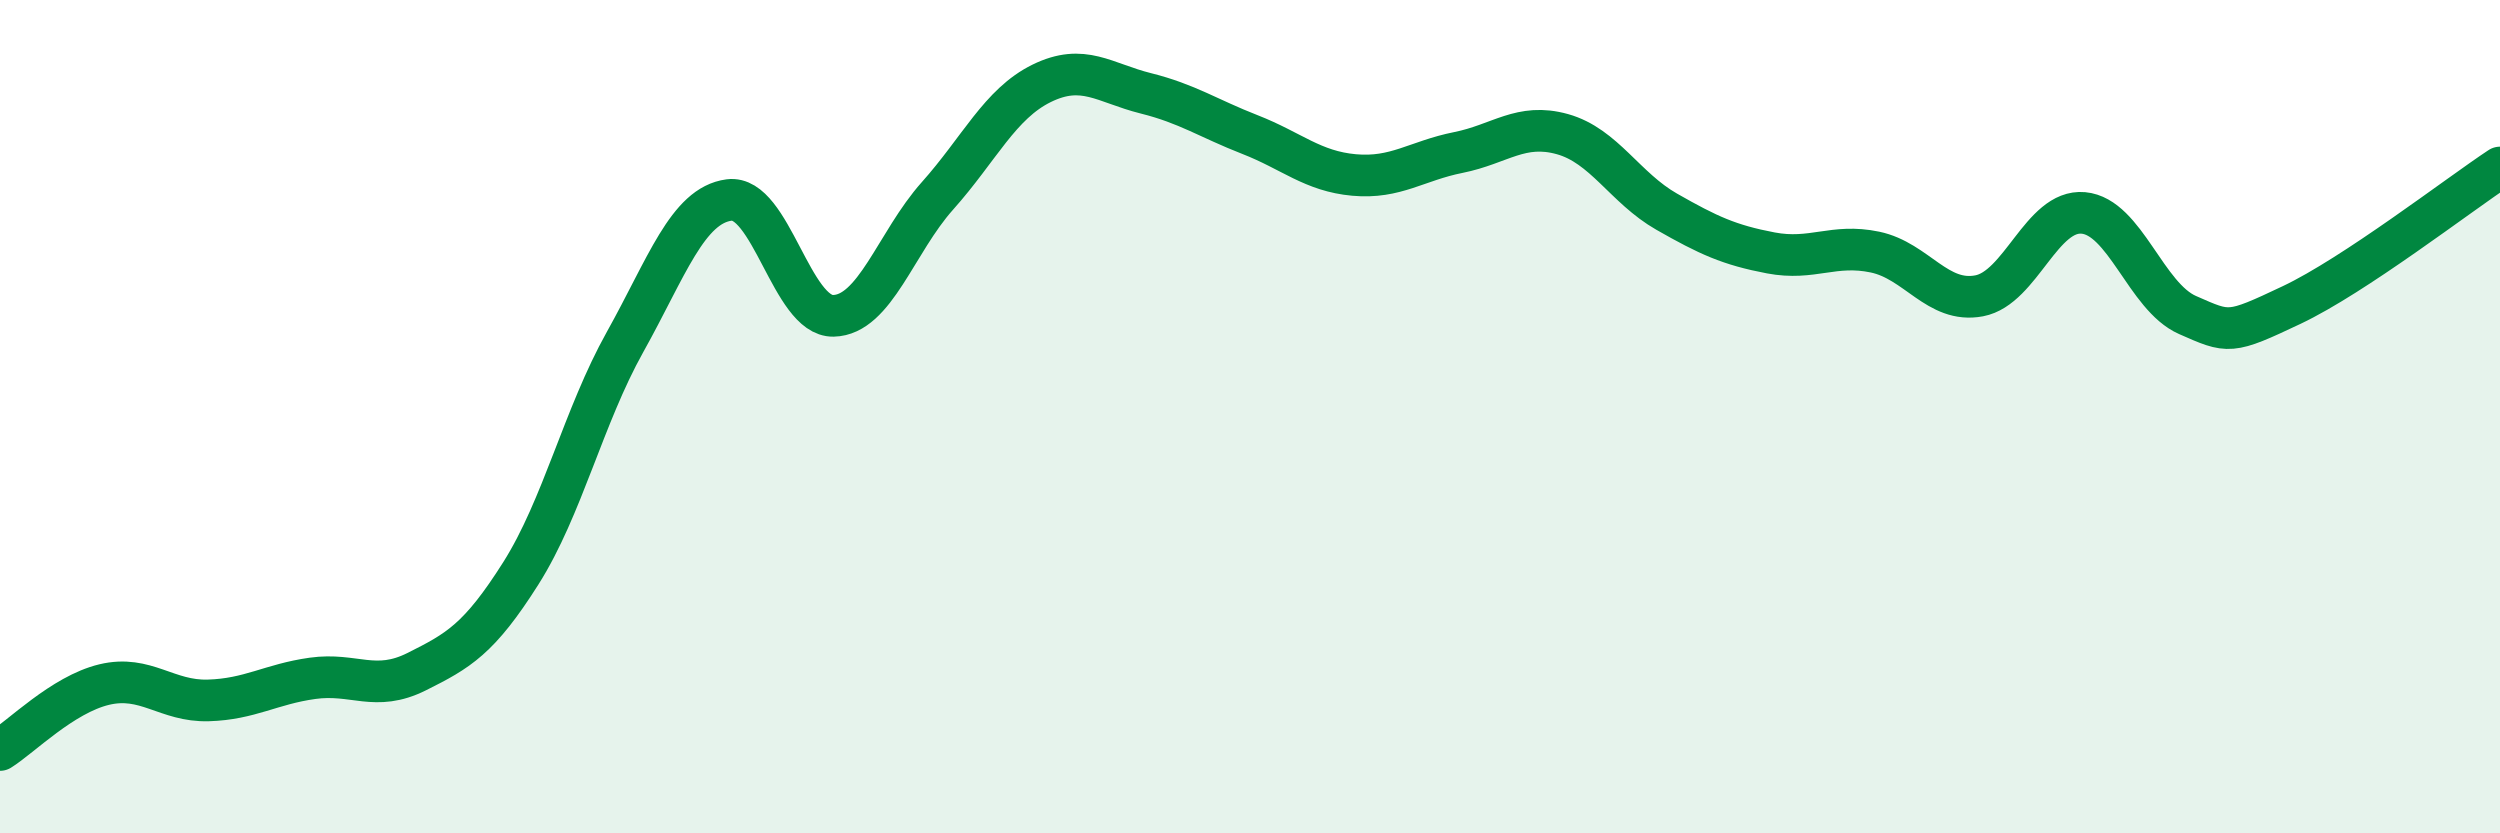 
    <svg width="60" height="20" viewBox="0 0 60 20" xmlns="http://www.w3.org/2000/svg">
      <path
        d="M 0,18 C 0.5,17.69 1.5,16.67 2.5,16.43 C 3.5,16.19 4,16.84 5,16.81 C 6,16.78 6.5,16.42 7.5,16.28 C 8.5,16.14 9,16.62 10,16.12 C 11,15.62 11.5,15.34 12.5,13.76 C 13.5,12.18 14,10 15,8.21 C 16,6.42 16.5,4.93 17.5,4.8 C 18.5,4.67 19,7.6 20,7.58 C 21,7.56 21.5,5.82 22.5,4.7 C 23.5,3.58 24,2.49 25,2 C 26,1.51 26.5,1.99 27.5,2.24 C 28.5,2.49 29,2.84 30,3.23 C 31,3.62 31.5,4.11 32.5,4.2 C 33.5,4.29 34,3.86 35,3.66 C 36,3.46 36.5,2.94 37.5,3.22 C 38.5,3.5 39,4.51 40,5.08 C 41,5.65 41.5,5.88 42.5,6.07 C 43.5,6.26 44,5.84 45,6.05 C 46,6.26 46.5,7.29 47.5,7.1 C 48.5,6.91 49,5.02 50,5.11 C 51,5.2 51.5,7.12 52.5,7.56 C 53.5,8 53.5,8.03 55,7.32 C 56.5,6.61 59,4.68 60,4.02L60 20L0 20Z"
        fill="#008740"
        opacity="0.1"
        stroke-linecap="round"
        stroke-linejoin="round"
      />
      <path
        d="M 0,18 C 0.5,17.69 1.5,16.67 2.5,16.43 C 3.5,16.19 4,16.84 5,16.81 C 6,16.78 6.5,16.42 7.5,16.28 C 8.5,16.14 9,16.62 10,16.12 C 11,15.62 11.5,15.34 12.5,13.76 C 13.5,12.18 14,10 15,8.21 C 16,6.42 16.5,4.93 17.5,4.8 C 18.5,4.67 19,7.6 20,7.58 C 21,7.56 21.5,5.82 22.5,4.7 C 23.5,3.58 24,2.49 25,2 C 26,1.51 26.5,1.99 27.5,2.24 C 28.5,2.49 29,2.84 30,3.23 C 31,3.62 31.5,4.11 32.5,4.2 C 33.5,4.29 34,3.86 35,3.66 C 36,3.46 36.5,2.94 37.5,3.22 C 38.5,3.5 39,4.51 40,5.08 C 41,5.65 41.5,5.88 42.5,6.07 C 43.5,6.26 44,5.84 45,6.05 C 46,6.26 46.5,7.29 47.5,7.1 C 48.5,6.91 49,5.02 50,5.11 C 51,5.2 51.5,7.12 52.5,7.56 C 53.5,8 53.5,8.03 55,7.32 C 56.5,6.61 59,4.68 60,4.02"
        stroke="#008740"
        stroke-width="1"
        fill="none"
        stroke-linecap="round"
        stroke-linejoin="round"
      />
    </svg>
  